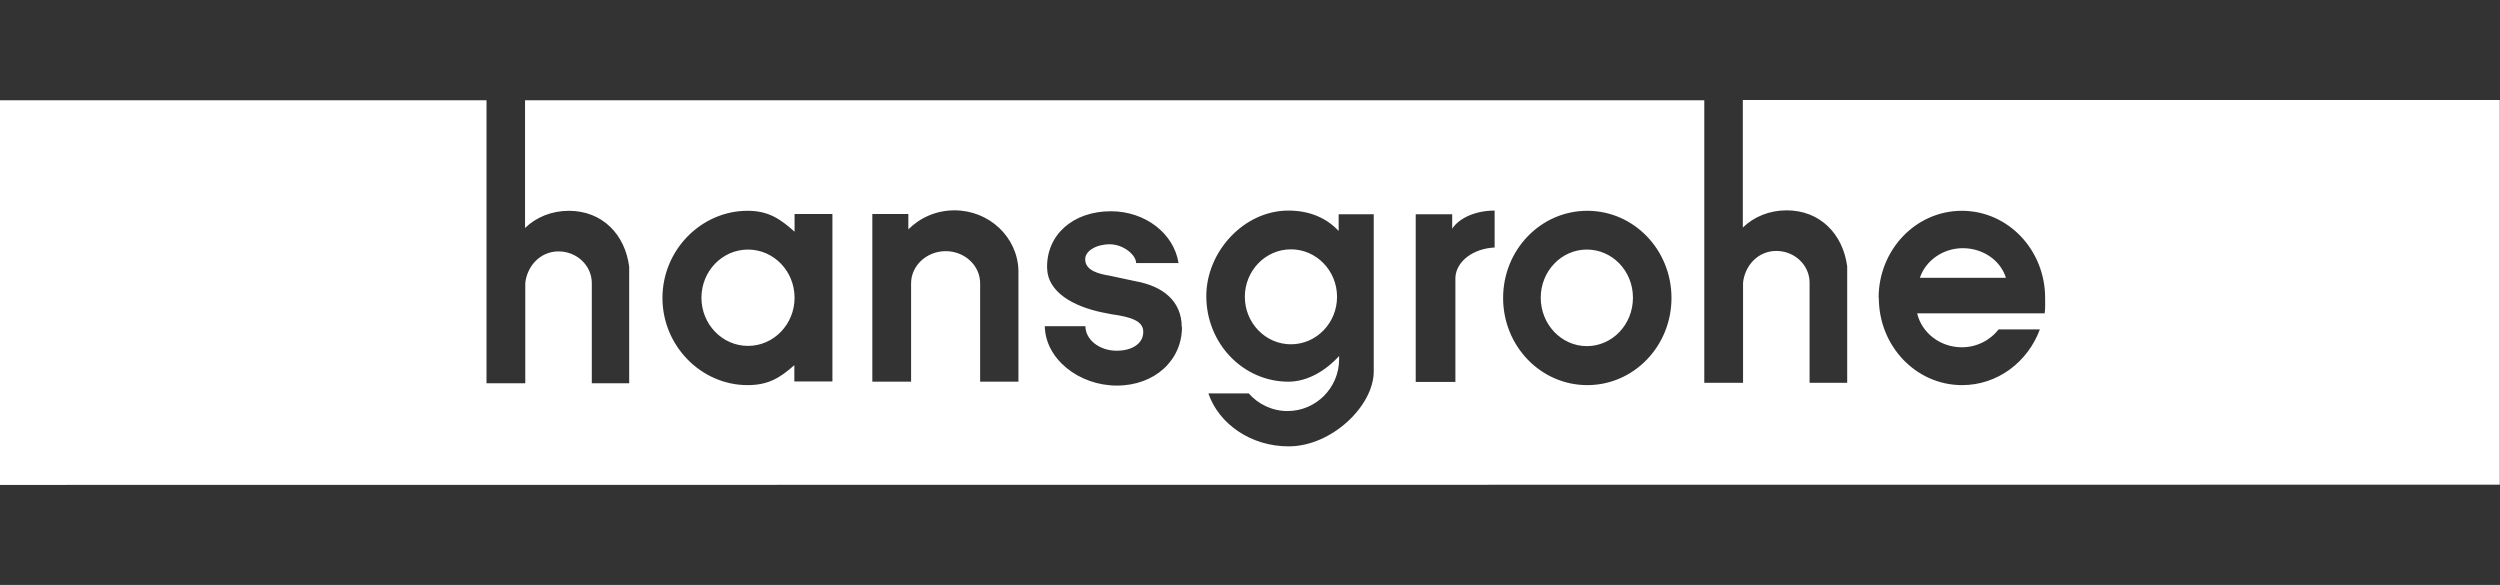 <?xml version="1.0" encoding="UTF-8"?>
<svg id="Layer_2" data-name="Layer 2" xmlns="http://www.w3.org/2000/svg" viewBox="0 0 108.99 25.5">
  <rect x="0" y="0" width="108.99" height="25.5" fill="#333333" stroke="none"/>
  <defs>
    <style>
      .cls-1 {
        fill: none;
      }

      .cls-1, .cls-2 {
        stroke-width: 0px;
      }

      .cls-2 {
        fill: #fff;
        fill-rule: evenodd;
      }
    </style>
  </defs>
  <g id="Layer_1-2" data-name="Layer 1">
    <g>
      <g id="layer1">
        <path id="path19" class="cls-2" d="m85.57,10.82c-.88,0-1.63.56-1.87,1.29h3.75c-.23-.75-.99-1.29-1.88-1.29Zm-3.66,2.17c0,2.1,1.62,3.8,3.63,3.8,1.54,0,2.86-1,3.39-2.43h-1.8c-.36.47-.95.78-1.6.78-.95,0-1.75-.63-1.95-1.48h5.56c.03-.22.02-.44.02-.67,0-2.1-1.62-3.8-3.63-3.8s-3.63,1.7-3.63,3.8Zm-9.04,0c0-2.1-1.64-3.8-3.67-3.8s-3.67,1.7-3.67,3.8,1.64,3.8,3.67,3.8,3.67-1.7,3.67-3.8Zm-7.71-2.2v-1.61c-.84,0-1.55.33-1.85.79v-.63h-1.59v7.31h1.73v-4.56c.04-.7.78-1.26,1.72-1.3Zm-5.26-1.45h-1.54v.73c-.52-.56-1.26-.89-2.19-.89-1.94,0-3.58,1.79-3.58,3.73,0,2.06,1.6,3.73,3.58,3.73.82,0,1.62-.47,2.21-1.12,0,0,0,.09,0,.14,0,1.25-1.01,2.26-2.25,2.26-.67,0-1.28-.3-1.69-.77h-1.76c.46,1.34,1.86,2.31,3.5,2.31,1.87,0,3.71-1.76,3.71-3.27v-.07s0-6.76,0-6.76Zm-8.38,4.93c0-1.16-.84-1.8-2.02-2.01l-1.12-.24c-.48-.08-1.07-.22-1.07-.72,0-.36.48-.65,1.07-.65s1.15.46,1.15.82h1.85c-.2-1.29-1.45-2.26-2.95-2.26-1.65,0-2.82,1.03-2.78,2.49.03,1.05,1.16,1.66,2.4,1.92l.41.08c.87.12,1.36.3,1.38.73.03.52-.45.86-1.16.86-.76,0-1.36-.49-1.36-1.07h-1.77c.02,1.43,1.49,2.59,3.14,2.59s2.84-1.1,2.84-2.55Zm-7.12,2.37v-4.85c-.04-1.45-1.27-2.62-2.79-2.62-.79,0-1.5.32-2.01.83v-.67s-1.57,0-1.57,0v7.31s1.69,0,1.69,0v-4.29c0-.77.68-1.4,1.51-1.4s1.5.63,1.5,1.4v4.29s1.67,0,1.67,0Zm-8.11,0v-7.31s-1.65,0-1.65,0v.77c-.64-.57-1.15-.91-2.05-.91-2.02,0-3.71,1.71-3.71,3.8s1.69,3.8,3.71,3.8c.9,0,1.41-.31,2.04-.87v.71s1.66,0,1.66,0Zm39.69-12.28h33v16.77S0,21.14,0,21.14V4.37h21.21s0,12.34,0,12.34h1.69v-4.37c.08-.74.65-1.38,1.45-1.38s1.45.62,1.45,1.38v4.37s1.63,0,1.63,0v-5.08c-.18-1.42-1.18-2.44-2.63-2.44-.75,0-1.43.28-1.91.75v-5.57h51.41s0,12.32,0,12.32h1.69v-4.37c.08-.74.65-1.38,1.45-1.38s1.45.62,1.45,1.38v4.37h1.64v-5.08c-.19-1.42-1.19-2.44-2.64-2.44-.75,0-1.43.28-1.91.75v-5.55Zm-6.8,6.52c-1.11,0-2.01.94-2.01,2.1s.9,2.11,2.01,2.11,2.01-.94,2.01-2.11-.9-2.1-2.01-2.1Zm-36.57,0c-1.12,0-2.03.94-2.03,2.1s.91,2.1,2.03,2.1,2.03-.94,2.03-2.1-.91-2.1-2.03-2.1Zm25.68,2.06c0,1.14-.9,2.07-2.01,2.07s-2.01-.93-2.01-2.07.9-2.07,2.01-2.07,2.01.93,2.01,2.07"/>
      </g>
      <rect class="cls-1" width="108.99" height="25.5"/>
    </g>
  </g>
</svg>